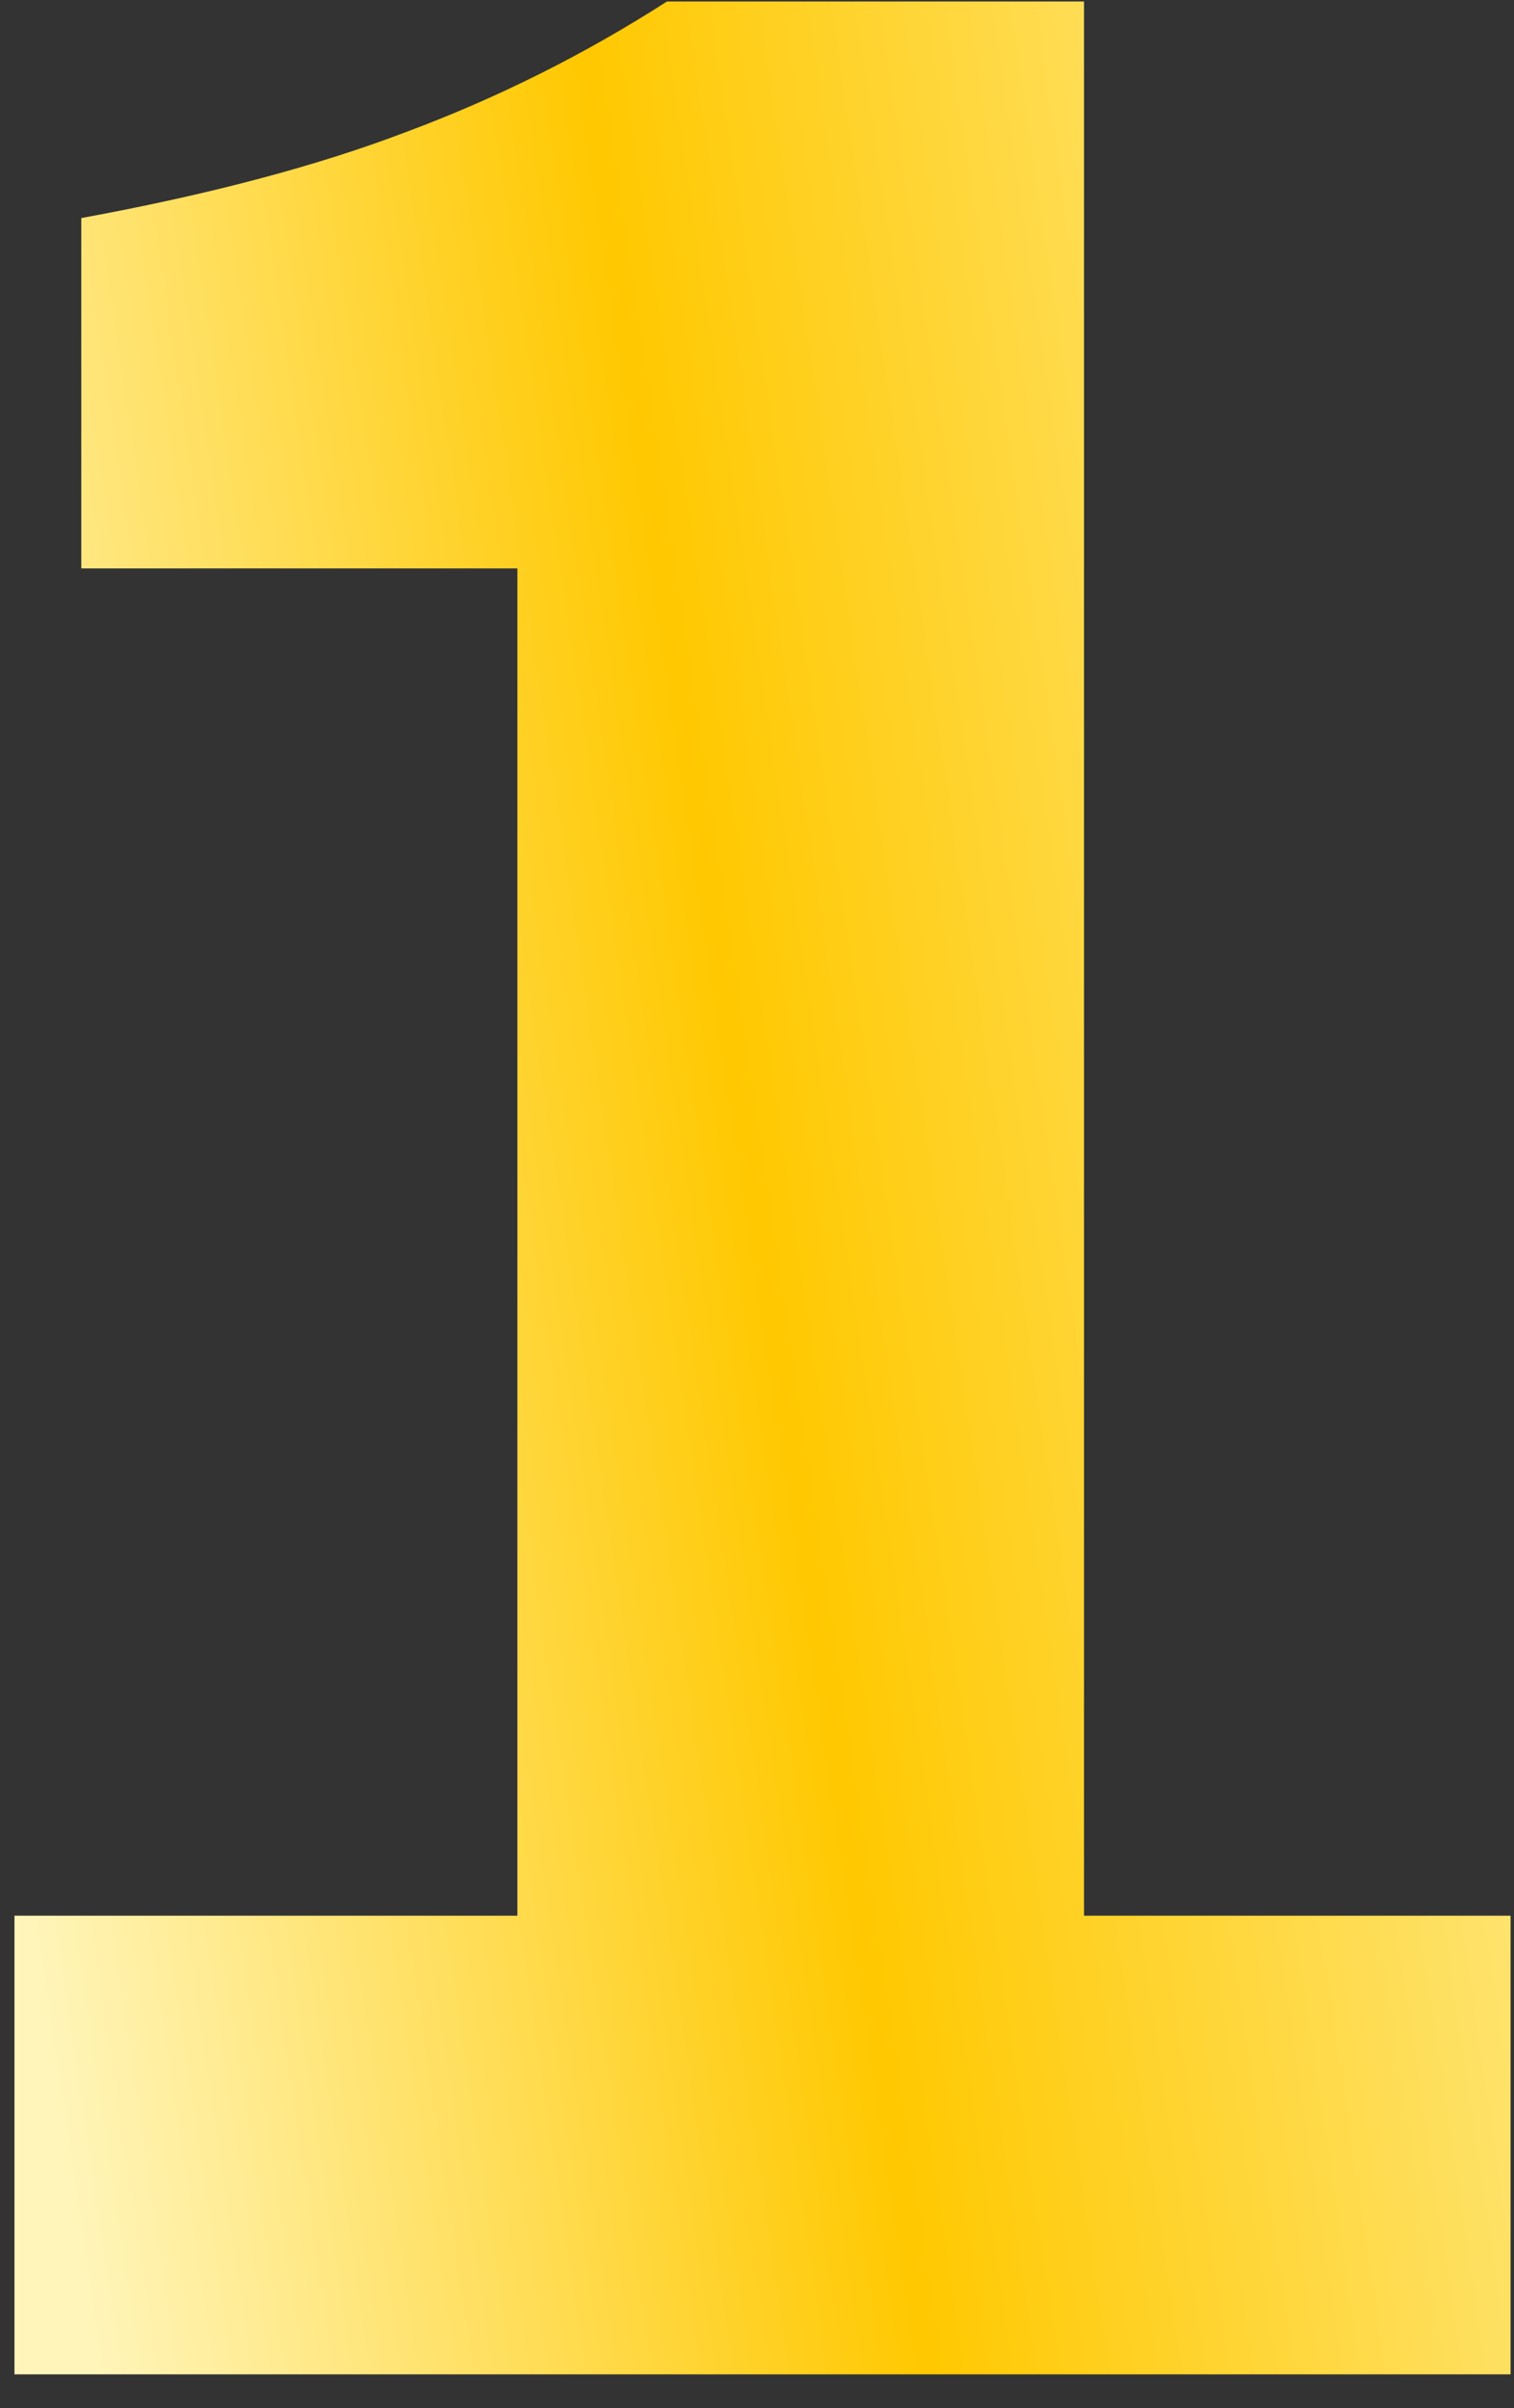 <svg width="39" height="62" viewBox="0 0 39 62" fill="none" xmlns="http://www.w3.org/2000/svg">
<rect x="0" y="0" width="39" height="62" fill="#333333" stroke="none"/>
<path d="M0.372 61.128V49.32H13.328V14.634H2.094V5.614C5.374 5.013 8.162 4.275 10.458 3.4C12.808 2.525 15.05 1.405 17.182 0.038H27.924V49.32H38.912V61.128H0.372Z" fill="url(#paint0_linear_10021_5927)"/>
<defs>
<linearGradient id="paint0_linear_10021_5927" x1="40.375" y1="0.038" x2="-5.604" y2="6.857" gradientUnits="userSpaceOnUse">
<stop stop-color="#FEF1A6"/>
<stop offset="0.543" stop-color="#FFC800"/>
<stop offset="1" stop-color="#FFF5BA"/>
</linearGradient>
</defs>
</svg>
